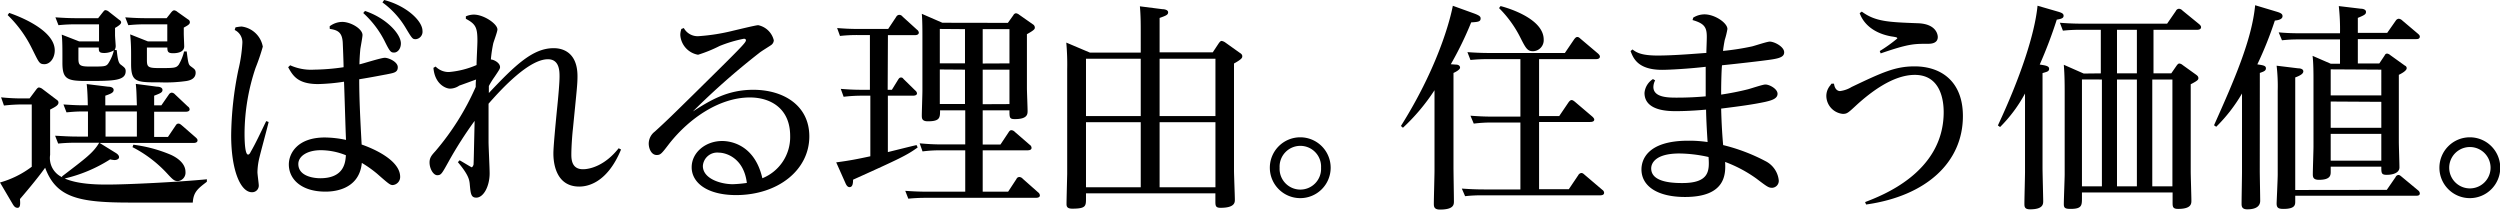 <svg xmlns="http://www.w3.org/2000/svg" viewBox="0 0 410.96 34.45"><title>txt-choice</title><g id="レイヤー_2" data-name="レイヤー 2"><g id="レイヤー_1-2" data-name="レイヤー 1"><path d="M34,29.88c-1.44,1.11-2.2,1.65-2.31,3.42H21.42c-8.5,0-12.17-.8-14-5.73-1.3,1.84-3.64,4.57-4.14,5.15.07.83.07,1.44-.4,1.44S2.2,33.73,2,33.4L0,30a15.71,15.71,0,0,0,5.22-2.59V17.17H3.6a27.29,27.29,0,0,0-2.95.18L.18,16a32.74,32.74,0,0,0,3.6.18H4.86l1.08-1.44c.14-.18.29-.36.47-.36a1.2,1.2,0,0,1,.57.25l2.23,1.69c.26.18.4.29.4.54,0,.43-.47.69-1.37,1.15v7.45a3.46,3.46,0,0,0,2,3.68L10.19,29c4-3.06,5.14-3.89,6.12-5.54H12.56a29.42,29.42,0,0,0-3,.14l-.5-1.29c1.44.07,2.3.14,3.71.14h1.69V18.32c-1.66,0-1.84,0-3.53.15l-.5-1.3c2.12.14,2.55.14,4,.14,0-.93-.07-2.62-.18-3.49l3.53.43c.36,0,.9.11.9.54s-.43.62-1.37.94v1.58H22.5c-.07-2.16-.07-2.48-.18-3.52l3.49.46c.36,0,.9.11.9.54s-.43.58-1.37.94v1.58h1.19l1.22-1.76a.64.64,0,0,1,.47-.32.8.8,0,0,1,.54.28l2.12,2a.58.58,0,0,1,.29.47c0,.39-.54.39-.72.39H25.34v4.14h2.27l1.26-1.87c.14-.22.25-.32.47-.32s.36.14.54.28l2.3,2c.11.11.29.25.29.47,0,.43-.54.43-.72.43H16.38L19,25.12c.18.11.57.36.57.72s-.5.47-.72.47a4.22,4.22,0,0,1-.75-.11,24.06,24.06,0,0,1-7.46,3.14c2.09.93,5.19,1,6.92,1,3.52,0,12-.43,16.45-.87ZM1.51,2.12C3,2.63,9,4.9,9,8.28c0,1.29-.79,2.27-1.69,2.27s-.9-.29-2.16-2.78A19.64,19.64,0,0,0,1.26,2.48ZM19.19,8.24c.18,1.84.36,2.2.75,2.45.51.4.72.54.72,1,0,1.62-2.05,1.62-6.51,1.62-3.14,0-3.89-.33-3.89-3V9.25c0-1.12,0-2.56-.11-3.56L13,6.8h3.28V4H12.71a27.24,27.24,0,0,0-3.1.14l-.5-1.29c1.65.11,2.34.14,3.78.14h3.24l.79-1c.18-.21.25-.32.43-.32a1,1,0,0,1,.54.25l1.66,1.3c.21.14.36.25.36.47s-.29.5-1,.9V5.76c0,.32.11,1.58.11,1.83a1.22,1.22,0,0,1-.18.62Zm-6.3,1.37c0,1.12.21,1.33,1.9,1.33,2.38,0,2.63,0,3-.5a6.89,6.89,0,0,0,.93-2.16,3.09,3.09,0,0,1-1.58.43c-.9,0-.9-.29-.9-.9H12.89Zm9.61,8.71H17.35v4.14H22.5Zm1.65-8.46c0,1.15.18,1.33,2,1.33,2.49,0,2.81,0,3.24-.57a8,8,0,0,0,.87-2.16l.43,0c.25,1.95.29,2.16.68,2.45.58.43.79.54.79,1.05,0,1.08-1.11,1.29-1.54,1.36a24.06,24.06,0,0,1-4.25.22c-4,0-4.82,0-4.82-3.06V9.32c0-1.15,0-2.09-.15-3.67L24.3,6.8h3.2V4H24.15a26.43,26.43,0,0,0-3.06.14l-.5-1.29c1.58.11,2.34.14,3.74.14h3.06l.79-1c.15-.15.26-.29.47-.29a1,1,0,0,1,.51.25L30.92,3.2a.5.5,0,0,1,.29.47c0,.33-.36.51-1,.87v1c0,.33.07,1.8.07,2.09,0,.9-1,1.12-1.83,1.12s-.94-.26-.94-.94H24.15ZM21.92,23.79A23.08,23.08,0,0,1,28,25.41c.51.22,2.49,1.15,2.49,2.85a1.39,1.39,0,0,1-1.26,1.51c-.58,0-.83-.25-1.8-1.3a20.51,20.51,0,0,0-5.65-4.28Z"/><path d="M38.71,4.5a6.78,6.78,0,0,1,1-.14,4.06,4.06,0,0,1,3.49,3.31A35.18,35.18,0,0,1,42,11.19a34.31,34.31,0,0,0-1.8,10.73c0,.61,0,3.49.58,3.49.21,0,.36-.29.46-.5.76-1.3,1.55-3,2.52-5l.4.14c-.22,1-1.44,5.4-1.62,6.3a11,11,0,0,0-.22,1.94c0,.36.22,1.91.22,2.2a1.09,1.09,0,0,1-1.12,1.11C39.54,31.6,38,28,38,22.25a55.75,55.75,0,0,1,1.19-10.8,24.45,24.45,0,0,0,.65-4.36,2.24,2.24,0,0,0-1.26-2.16Zm15.48-.18a3.5,3.5,0,0,1,2.05-.72c1.44,0,3.35,1.15,3.35,2.16,0,.36-.32,2-.36,2.34-.07.75-.14,1.76-.14,2.48.65-.14,3.56-1.08,4.17-1.08s2.13.65,2.13,1.55-.72.94-1.91,1.19c-.43.07-2.41.47-4.43.79,0,3,.15,6.23.4,10.73,1.26.43,6.33,2.37,6.33,5.32a1.33,1.33,0,0,1-1.22,1.34c-.43,0-.65-.18-2.59-1.88a19.1,19.1,0,0,0-2.49-1.76c-.46,4.72-5.22,4.72-6,4.72-3.89,0-6-2-6-4.47,0-1.87,1.48-4.43,5.9-4.43a17,17,0,0,1,3.5.4c-.08-1.51-.26-8.21-.33-9.57a32.1,32.1,0,0,1-4.25.39c-3.38,0-4.17-1.4-4.93-2.77l.33-.32a8.28,8.28,0,0,0,3.92.72,35.8,35.8,0,0,0,4.86-.4c0-.65-.11-3.53-.14-4.1-.11-1.55-.72-2-2.13-2.2Zm2.67,21.2a11.08,11.08,0,0,0-4.11-.83c-2.27,0-3.71,1-3.71,2.27,0,2,2.49,2.34,3.6,2.34C56.64,29.3,56.78,26.6,56.86,25.52ZM60,1.8c3.56,1.19,5.9,3.82,5.9,5.33,0,.93-.57,1.51-1.11,1.51s-.69-.11-1.62-2a16,16,0,0,0-3.46-4.5ZM63.15,0c3.64.94,6.3,3.42,6.3,5.08a1.23,1.23,0,0,1-1.08,1.36c-.54,0-.57,0-1.69-1.87A14,14,0,0,0,62.87.4Z"/><path d="M75.55,26.35c.29.14,1.91,1.15,2,1.15s.26-.29.29-.43.07-2.45.18-7.2a64.81,64.81,0,0,0-4.32,6.77c-1.08,1.94-1.19,2.16-1.83,2.16s-1.26-1.08-1.26-2.09c0-.83.39-1.23,1-1.91a42.62,42.62,0,0,0,6.59-10.51c0-.18,0-1,.07-1.22-.4.14-2.34.86-2.77,1a2.74,2.74,0,0,1-1.52.5c-.68,0-2.51-.72-2.73-3.42l.36-.21a3,3,0,0,0,2.19.9,14.43,14.43,0,0,0,4.54-1.15c0-.9.14-3.21.14-4,0-2.16-.28-2.74-1.9-3.6l0-.4a3.25,3.25,0,0,1,1.3-.29c1.65,0,3.89,1.52,3.89,2.45,0,.36-.62,2-.69,2.3a21.76,21.76,0,0,0-.39,2.63c.43,0,1.51.51,1.51,1.26,0,.25-.15.47-.9,1.59a13.26,13.26,0,0,0-.94,1.51c0,.72,0,.83,0,1.15C84.73,10.65,87.61,7.92,91,7.92c.58,0,3.93,0,3.93,4.61,0,1.33-.11,2.16-.76,8.74-.07.54-.25,2.74-.25,4.14,0,.94.14,2.41,1.91,2.41,1.19,0,3.63-.61,5.87-3.45l.39.21c-2.37,5.73-5.76,6.09-6.87,6.09-4.25,0-4.25-4.75-4.25-5.47,0-1,.29-4.11.57-7,.26-2.45.44-4.68.44-5.58s0-2.88-1.91-2.88c-3.1,0-7.56,4.79-9.76,7.31,0,1,0,3.09,0,6.29,0,.72.18,4.32.18,5.15,0,2.13-1,4-2.2,4-.9,0-.93-.72-1.08-2.34-.07-.54-.14-1.37-1.94-3.49Z"/><path d="M112.41,4.61a2.59,2.59,0,0,0,2.51,1.33,32.44,32.44,0,0,0,5.62-.9c.79-.18,3.71-.9,4.1-.9a3.34,3.34,0,0,1,2.56,2.48,1,1,0,0,1-.4.76c-.28.21-1.72,1.08-2,1.33a119,119,0,0,0-10.9,9.61c2.91-1.87,5.72-3.56,9.93-3.56,4.93,0,9.21,2.55,9.21,7.66,0,5.51-5.11,9.62-12,9.65-4.93,0-7.34-2.12-7.34-4.57s2.3-4.32,5-4.32c.54,0,5.22,0,6.62,6.12a7.29,7.29,0,0,0,4.57-6.95c0-4.6-3.31-6.33-6.62-6.33-4.93,0-9.9,3.35-13.25,7.59-1.29,1.69-1.44,1.87-2.08,1.87-.83,0-1.3-1-1.3-1.9a2.51,2.51,0,0,1,1-1.95c2.06-1.87,3.14-2.95,6.37-6.12,7.74-7.63,8.61-8.49,8.61-8.89,0-.14-.11-.25-.33-.25a21.45,21.45,0,0,0-4,1.19A22.61,22.61,0,0,1,114.75,9a3.53,3.53,0,0,1-2.92-3.24,3,3,0,0,1,.18-1Zm5.72,20.48a2.36,2.36,0,0,0-2.59,2.19c0,2.09,2.91,3,4.93,3a20,20,0,0,0,2.3-.21C122.27,26,119.39,25.09,118.13,25.09Z"/><path d="M145.92,14.76h.69l1-1.62c.14-.22.25-.4.5-.4s.29.11.5.33l1.84,1.8a.75.75,0,0,1,.29.46c0,.4-.54.4-.72.4h-4.07V25c.76-.18,4-1,4.72-1.15l.18.39c-1.8,1.3-2.95,1.84-10.62,5.3,0,.61-.07,1.22-.58,1.22-.29,0-.5-.25-.68-.68l-1.51-3.39c2.23-.29,3.45-.54,5.61-1V15.73h-1.47a24.42,24.42,0,0,0-2.92.18l-.47-1.3c1.08.08,1.95.15,3.6.15H143v-9h-2a25,25,0,0,0-2.92.15l-.47-1.3c1.08.08,2,.15,3.6.15H146l1.33-2a.59.59,0,0,1,.5-.32.71.71,0,0,1,.54.29l2.38,2.16a.68.68,0,0,1,.29.46c0,.43-.54.43-.72.43h-4.36Zm19.76-11,.9-1.26a.55.55,0,0,1,.43-.32,1.09,1.09,0,0,1,.54.25L169.79,4a.64.64,0,0,1,.32.5c0,.25,0,.4-1.3,1.12v8.85c0,.58.11,3.2.11,3.74s0,1.37-2.09,1.37c-.89,0-.89-.25-.89-1.44h-4.4v5.62h2.92l1.33-2c.11-.18.25-.36.47-.36a.86.86,0,0,1,.57.29l2.45,2.12a.61.61,0,0,1,.29.5c0,.4-.54.4-.72.4h-7.31v6.8h4.18l1.37-2.09a.51.51,0,0,1,.5-.32.81.81,0,0,1,.54.29l2.52,2.23a.68.68,0,0,1,.29.5c0,.4-.54.4-.72.4h-18a28.13,28.13,0,0,0-2.91.14l-.5-1.29c1,.07,2.15.14,3.59.14h6.27v-6.8h-4.14a22,22,0,0,0-2.88.18l-.47-1.33c1.12.1,2.2.18,3.6.18h3.89V18.14h-4.14c0,1.19,0,1.8-2,1.8-1,0-1-.5-1-1s.1-3.42.1-4V6.05c0-.8,0-2.77-.1-3.78l3.38,1.47Zm-11.19,1v5.65h4.14V4.79Zm0,6.66v5.68h4.14V11.45Zm11.45-1V4.79h-4.4v5.65Zm0,6.69V11.45h-4.4v5.68Z"/><path d="M199.36,8.6l1-1.51c.22-.29.33-.36.47-.36a1.46,1.46,0,0,1,.58.25l2.37,1.69c.29.18.43.33.43.58s-.07.47-1.36,1.19V28c0,.76.14,4.14.14,4.83,0,.43,0,1.33-2.34,1.33-.86,0-.86-.36-.86-1.15V31.78H178.52v.8c0,1.29,0,1.72-2.26,1.72-.94,0-.94-.46-.94-.82,0-.58.11-4.79.11-4.86V11.37A39.8,39.8,0,0,0,175.28,7l3.89,1.65h8.35V5.36c0-1.4,0-2.77-.14-4.32l3.71.47c.32,0,.93.11.93.51s-.29.54-1.4.93V8.6ZM187.52,19.08V9.65h-9v9.43Zm0,11.7V20.09h-9V30.78Zm3.1-21.13v9.43h9.18V9.65Zm0,10.44V30.78h9.18V20.09Z"/><path d="M218.74,27.57a5,5,0,1,1-5-5A5,5,0,0,1,218.74,27.57Zm-8.39,0a3.41,3.41,0,1,0,6.81,0,3.41,3.41,0,1,0-6.81,0Z"/><path d="M239.33,10.62c.39,0,.68.18.68.5s-.72.72-1.08.87V27.46c0,.9.07,4.83.07,5.62,0,.54,0,1.37-2.3,1.37-1,0-1-.54-1-1,0-.86.11-4.61.11-5.4V14.83A32.8,32.8,0,0,1,230.62,21l-.33-.29c6.91-11,8.46-19.33,8.53-19.76l3.57,1.29c.86.33,1,.51,1,.79,0,.54-.43.58-1.55.65a56.52,56.52,0,0,1-3.35,6.88ZM253,9.72v9.36h3.31l1.54-2.27c.22-.29.36-.36.51-.36s.32.11.54.29l2.88,2.45c.07.07.29.28.29.46,0,.4-.54.4-.72.4H253V31.1h4.89l1.55-2.3a.66.66,0,0,1,.5-.36c.22,0,.33.1.58.32l2.88,2.45a.61.61,0,0,1,.29.47c0,.39-.4.43-.72.43H243.65a22.88,22.88,0,0,0-2.81.14L240.3,31c1,.07,2.19.14,3.63.14h6v-11h-4.86a22.76,22.76,0,0,0-2.81.18l-.54-1.3c1.08.08,2.2.15,3.64.15h4.57V9.72h-5.4a27.86,27.86,0,0,0-2.81.14l-.5-1.29c1,.07,2.16.14,3.6.14h12.42l1.54-2.27c.15-.18.29-.36.51-.36s.36.15.57.33l2.85,2.41c.11.11.29.29.29.47,0,.43-.51.43-.72.43ZM246.67,1c.29.07,7.09,1.8,7.09,5.51A1.81,1.81,0,0,1,252,8.42c-.9,0-1.18-.47-2.05-2.19a18.61,18.61,0,0,0-3.53-4.9Z"/><path d="M272.08,13.21a2.43,2.43,0,0,0-.29,1.08c0,1.76,2.48,1.76,3.89,1.76,1.94,0,3.42-.1,4.71-.21,0-1.05,0-1.37,0-4.86-2.74.32-5.94.5-7.17.5-4,0-4.75-1.94-5.18-3.09l.32-.26c.69.54,1.55,1,4.14,1,2.78,0,6.48-.33,8-.43,0-.51.07-1.91.07-2.63,0-1.51-.32-2.2-2.34-2.77l.11-.4a3.54,3.54,0,0,1,1.84-.54c1.72,0,3.78,1.41,3.78,2.41a13.14,13.14,0,0,1-.44,1.8c-.14.72-.25,1.44-.28,1.8A42.16,42.16,0,0,0,288,7.63c.47-.11,2.48-.79,2.92-.79.75,0,2.37.83,2.37,1.76s-1.19,1.08-3.49,1.37c-.5.07-3.89.47-6.73.76-.07.64-.14,2.77-.14,4.46v.36c1.47-.22,2.91-.5,4.35-.86.47-.11,2.48-.8,2.92-.8.68,0,2,.72,2,1.52s-.93,1.08-2,1.33c-2,.43-4.14.72-7.27,1.11.07,2.77.22,4.83.33,6a30.16,30.16,0,0,1,6.94,2.63,4,4,0,0,1,2.2,3.17,1.14,1.14,0,0,1-1.08,1.22c-.58,0-.79-.14-2.59-1.51a21.81,21.81,0,0,0-5.15-2.74c.11,1.95.14,5.76-6.59,5.76-4.61,0-7.16-1.83-7.16-4.53,0-1.37.75-4.72,7.7-4.72a20.53,20.53,0,0,1,3.17.22c-.14-2.2-.22-3.75-.25-5.33-2.67.25-4.57.25-4.93.25-1.19,0-5.19,0-5.19-3A3,3,0,0,1,271.72,13Zm8.78,12.6a22.71,22.71,0,0,0-4.79-.58c-4.1,0-4.64,1.73-4.64,2.45,0,1.76,2.05,2.41,5,2.41C281.08,30.13,281,28,280.86,25.81Z"/><path d="M306.59,33.22c2.56-1,12.92-4.78,12.92-14.79,0-1.51-.29-6.12-4.75-6.12-3.6,0-7.27,2.88-9.47,4.86-1.51,1.4-1.65,1.55-2.37,1.55a3,3,0,0,1-2.7-3A2.67,2.67,0,0,1,300.9,14a1.3,1.3,0,0,1,.18-.25l.4,0c.11.86.54,1.22,1,1.22a4.81,4.81,0,0,0,1.91-.68c5-2.38,7.16-3.38,10.33-3.38,4.43,0,7.95,2.52,7.95,8.17,0,7.59-6,13.14-15.91,14.54Zm-.54-31.31c2.23,1.65,4.39,1.73,9.18,1.91,3.27.1,3.31,2.12,3.31,2.26,0,1.12-1.22,1.12-1.66,1.12-2.26,0-3.16,0-7.73,1.58L309,8.39a23.78,23.78,0,0,0,2.88-2.06c0-.18-.07-.21-1-.35-2.81-.51-4.53-2-5.18-3.82Z"/><path d="M335.76,27.72c0,.68.11,4.82.11,5.32s0,1.37-2.16,1.37c-.9,0-.93-.43-.93-.93,0-.83.1-4.47.1-5.19V15.37a23.46,23.46,0,0,1-4.1,5.51l-.36-.26c3.64-7.77,6.05-14.93,6.52-19.68l3.45,1c.58.18.83.32.83.65s-.22.5-1.12.64a74.56,74.56,0,0,1-2.8,7.38c.93.15,1.54.22,1.54.69s-.39.5-1.08.72Zm9.58-15.66V4.9h-3.28a25.33,25.33,0,0,0-2.95.14l-.5-1.3c1,.08,2.19.15,3.63.15h14l1.44-2.09a.6.6,0,0,1,.51-.36.86.86,0,0,1,.57.29L361.54,4c.07.07.28.25.28.46,0,.44-.54.44-.72.44H354v7.16h2.92l.9-1.3c.11-.14.25-.32.43-.32a1,1,0,0,1,.54.25l2.2,1.58c.25.18.39.33.39.58s-.14.43-1.26,1V28.18c0,.76.11,4.11.11,4.79,0,.51,0,1.37-2.19,1.37-.9,0-.9-.4-.9-1.08V31.64H342.24v.86c0,1.26,0,1.84-1.87,1.84-.93,0-1.11-.18-1.11-.79,0-.79.14-4.21.14-4.9V15c0-2.8-.11-3.78-.14-4.35l3.27,1.44Zm-3.1,1V30.63h3.28V13.07ZM348,4.9v7.16h3.27V4.9Zm0,8.17V30.63h3.27V13.07Zm9.11,17.56V13.07H353.8V30.63Z"/><path d="M371.47,28.11c0,.69.07,4.21.07,4.9s-.43,1.4-2.12,1.4c-.9,0-.94-.5-.94-.93,0-.83.07-4.47.07-5.19V15.37a26.06,26.06,0,0,1-4.24,5.47l-.36-.25c3.24-7.24,6.22-14,6.76-19.73l3.6,1.08c.72.22.9.4.9.72,0,.58-.93.69-1.26.72a60.64,60.64,0,0,1-2.88,7.2c1,.15,1.41.22,1.41.65s-.4.54-1,.76Zm20.88,3.1,1.44-2.09a.58.58,0,0,1,.46-.36c.22,0,.36.14.58.32l2.7,2.24a.67.67,0,0,1,.25.46c0,.4-.39.4-.72.4H377.3v.9c0,.58,0,1.26-1.94,1.26-.83,0-1.12-.18-1.12-.9,0-.25.18-4,.18-4.75V14.94a29.08,29.08,0,0,0-.18-4.14l3.53.43c.36,0,.86.11.86.5s-.5.69-1.33,1v18.5Zm.07-25.81,1.4-2a.65.65,0,0,1,.51-.32,1,1,0,0,1,.57.29l2.59,2.19c.26.22.29.36.29.44,0,.43-.39.43-.72.43h-9.47v4h3.53l.87-1.3c.1-.21.21-.32.43-.32a1,1,0,0,1,.5.25l2.41,1.73a.44.44,0,0,1,.29.43c0,.4-.83.86-1.29,1.08v11c0,.68.1,3.6.1,4.21,0,1.23-1.9,1.23-2.08,1.23-.9,0-.9-.29-.9-1.34h-8.32v.8c0,.57,0,1.36-1.94,1.36-.94,0-1-.46-1-.93,0-.72.11-3.89.11-4.54V13c0-.72,0-2.67-.15-3.82l3,1.3h1.51v-4h-6.73c-.75,0-1.4,0-2.81.14l-.54-1.3c1.19.11,2.2.15,3.64.15h6.44A34.46,34.46,0,0,0,384.46,1l3.6.43c.4,0,.87.15.87.51s-.11.5-1.34,1V5.4Zm-9.29,6v4.28h8.32V11.45Zm0,5.29v4.32h8.32V16.74Zm0,5.32v4.4h8.32v-4.4Z"/><path d="M411,27.57a5,5,0,1,1-5-5A5,5,0,0,1,411,27.57Zm-8.39,0a3.4,3.4,0,1,0,6.8,0,3.4,3.4,0,1,0-6.8,0Z"/></g></g><script xmlns="" type="text/javascript" id="useragent-switcher">navigator.__defineGetter__("userAgent", function() {return "Mozilla/5.0 (Windows NT 10.0; WOW64; rv:56.0) Gecko/20100101 Firefox/56.0"})</script></svg>